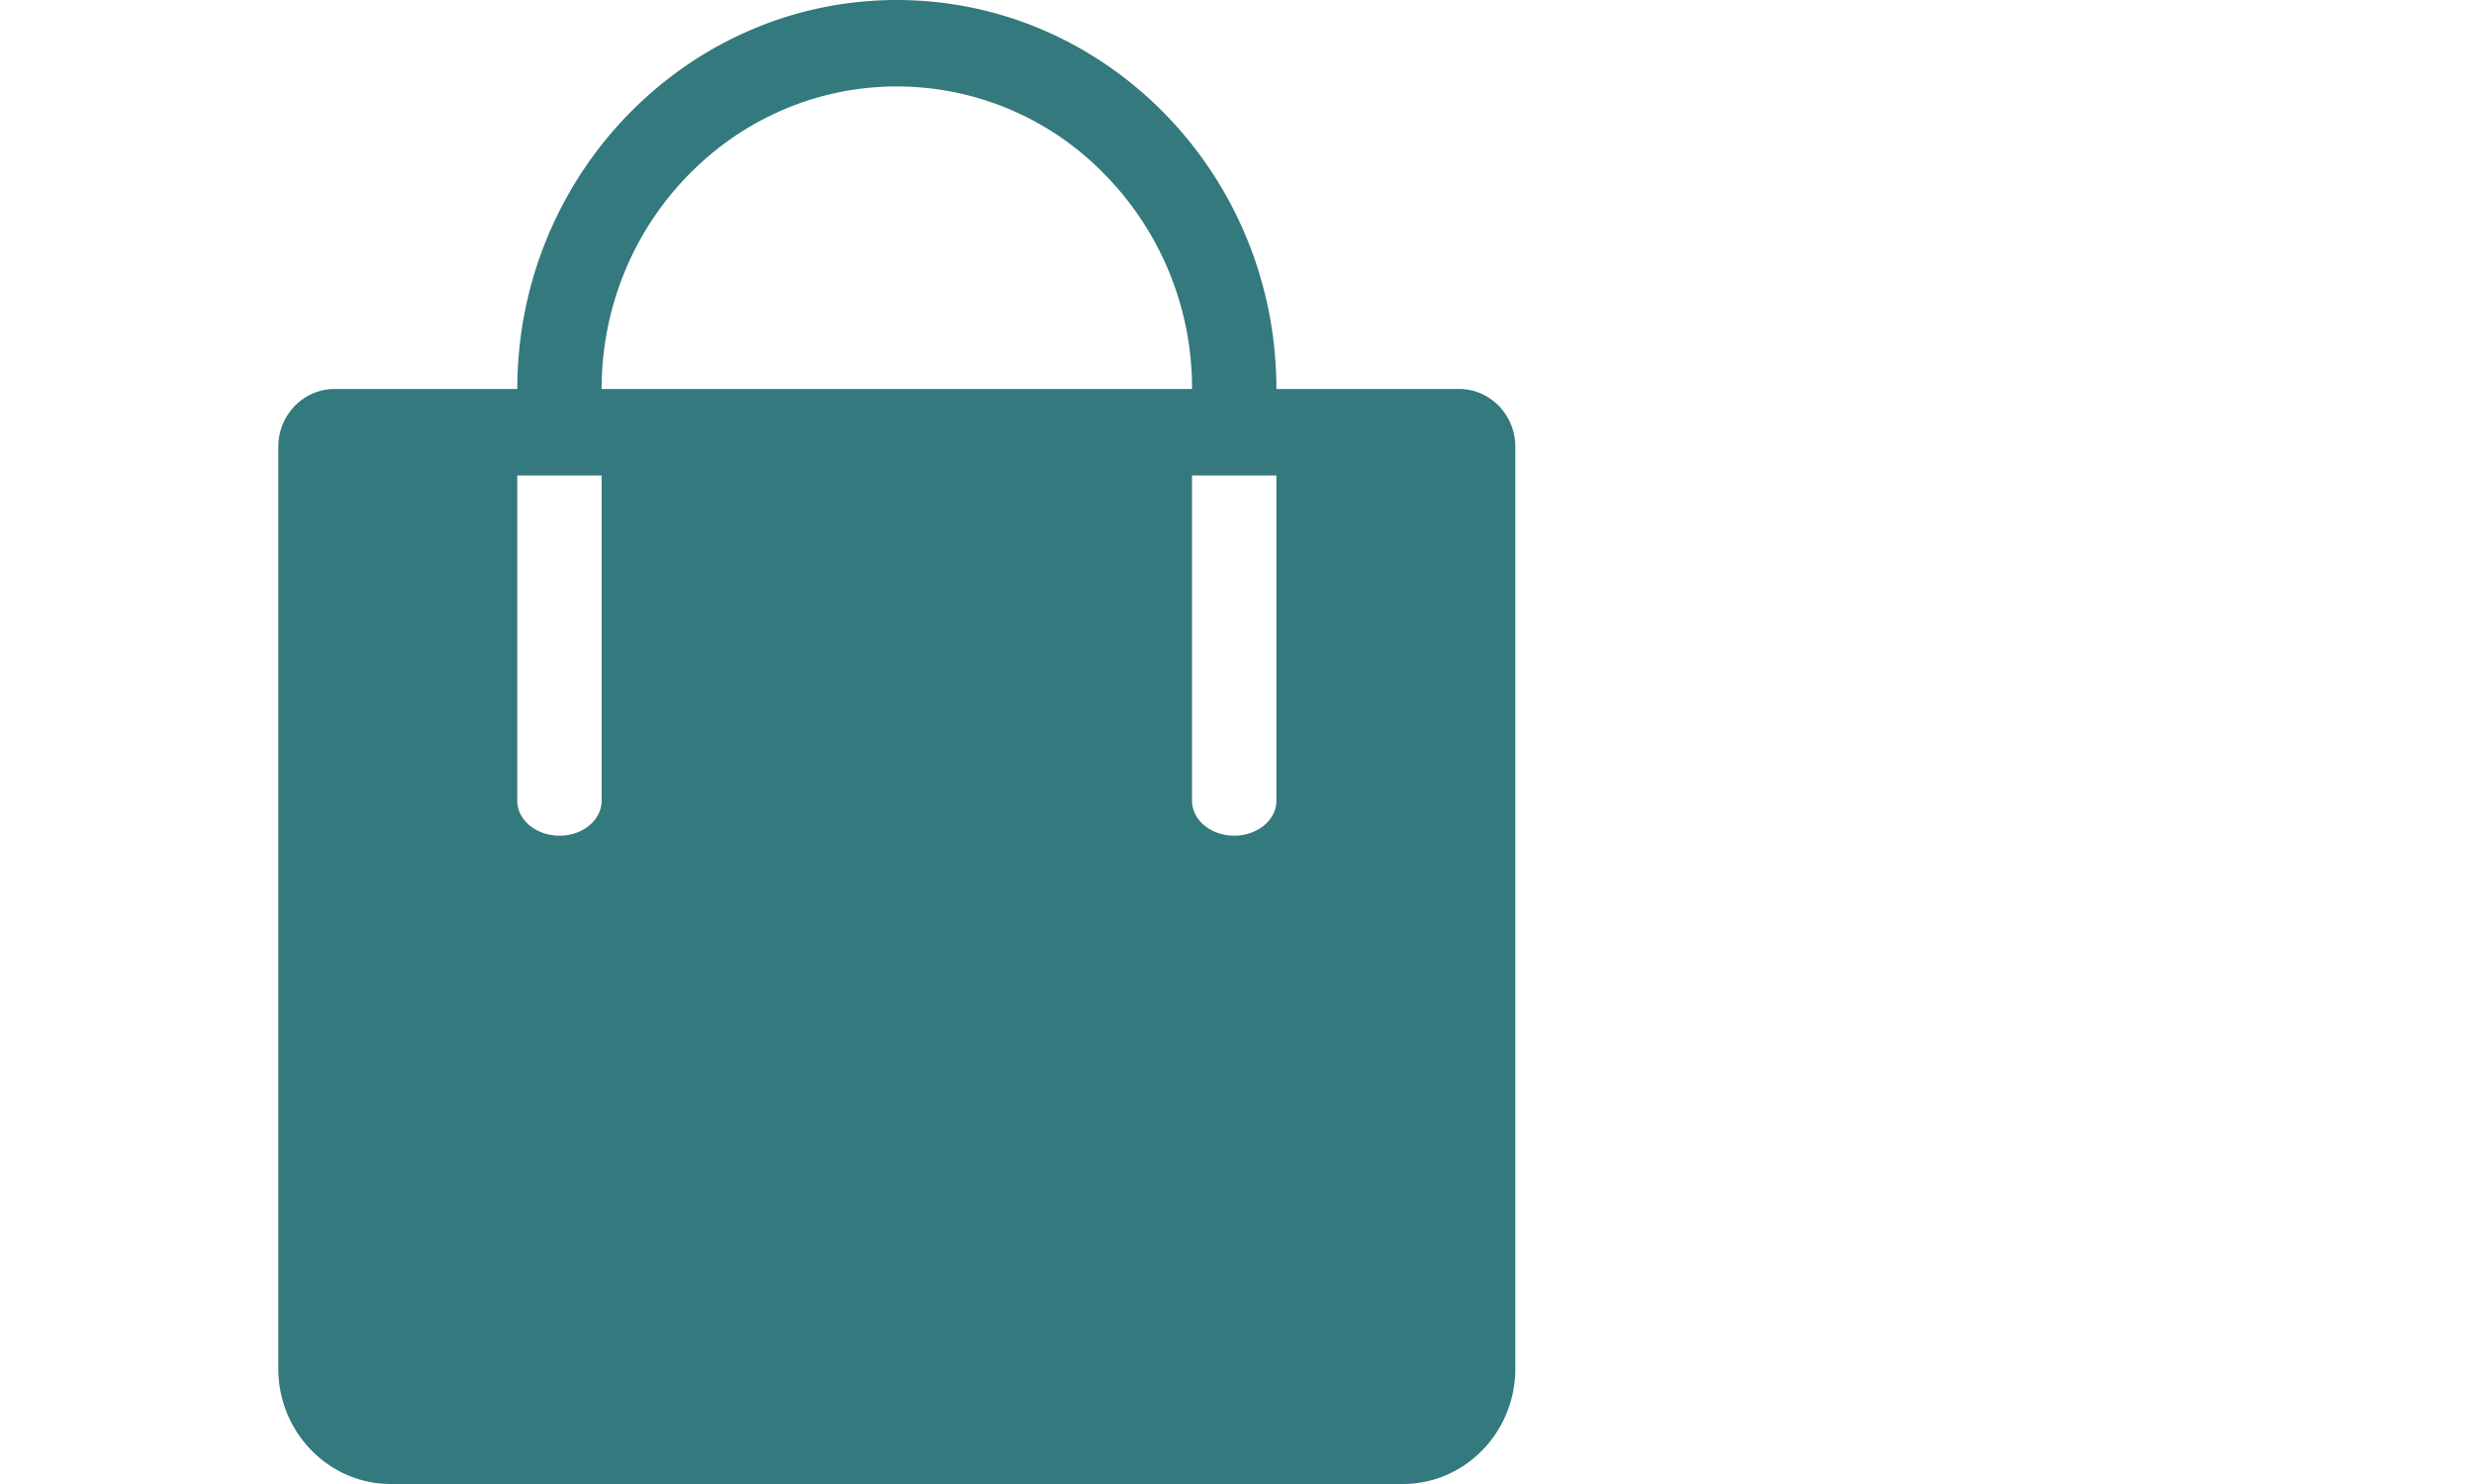 <svg fill="none" viewBox="0 0 40 24" id="hk-bag-full" xmlns="http://www.w3.org/2000/svg"><path fill-rule="evenodd" clip-rule="evenodd" d="M22.682 24H6.318C5.316 24 4.5 23.164 4.5 22.136V7.224c0-.514.408-.933.909-.933h2.955C8.364 2.823 11.117 0 14.5 0c3.384 0 6.137 2.822 6.137 6.291h2.954c.501 0 .909.419.909.933v14.912c0 1.028-.816 1.864-1.818 1.864zM19.273 7.69v5.261c0 .311.306.564.682.564.376 0 .682-.253.682-.564V7.69h-1.364zm-10.91 0v5.261c0 .311.307.564.683.564.376 0 .681-.253.681-.564V7.69H8.364zM14.5 1.398c-2.632 0-4.773 2.195-4.773 4.893h9.546a4.926 4.926 0 00-1.4-3.458A4.682 4.682 0 0014.5 1.398z" fill="#33797D"></path></svg>